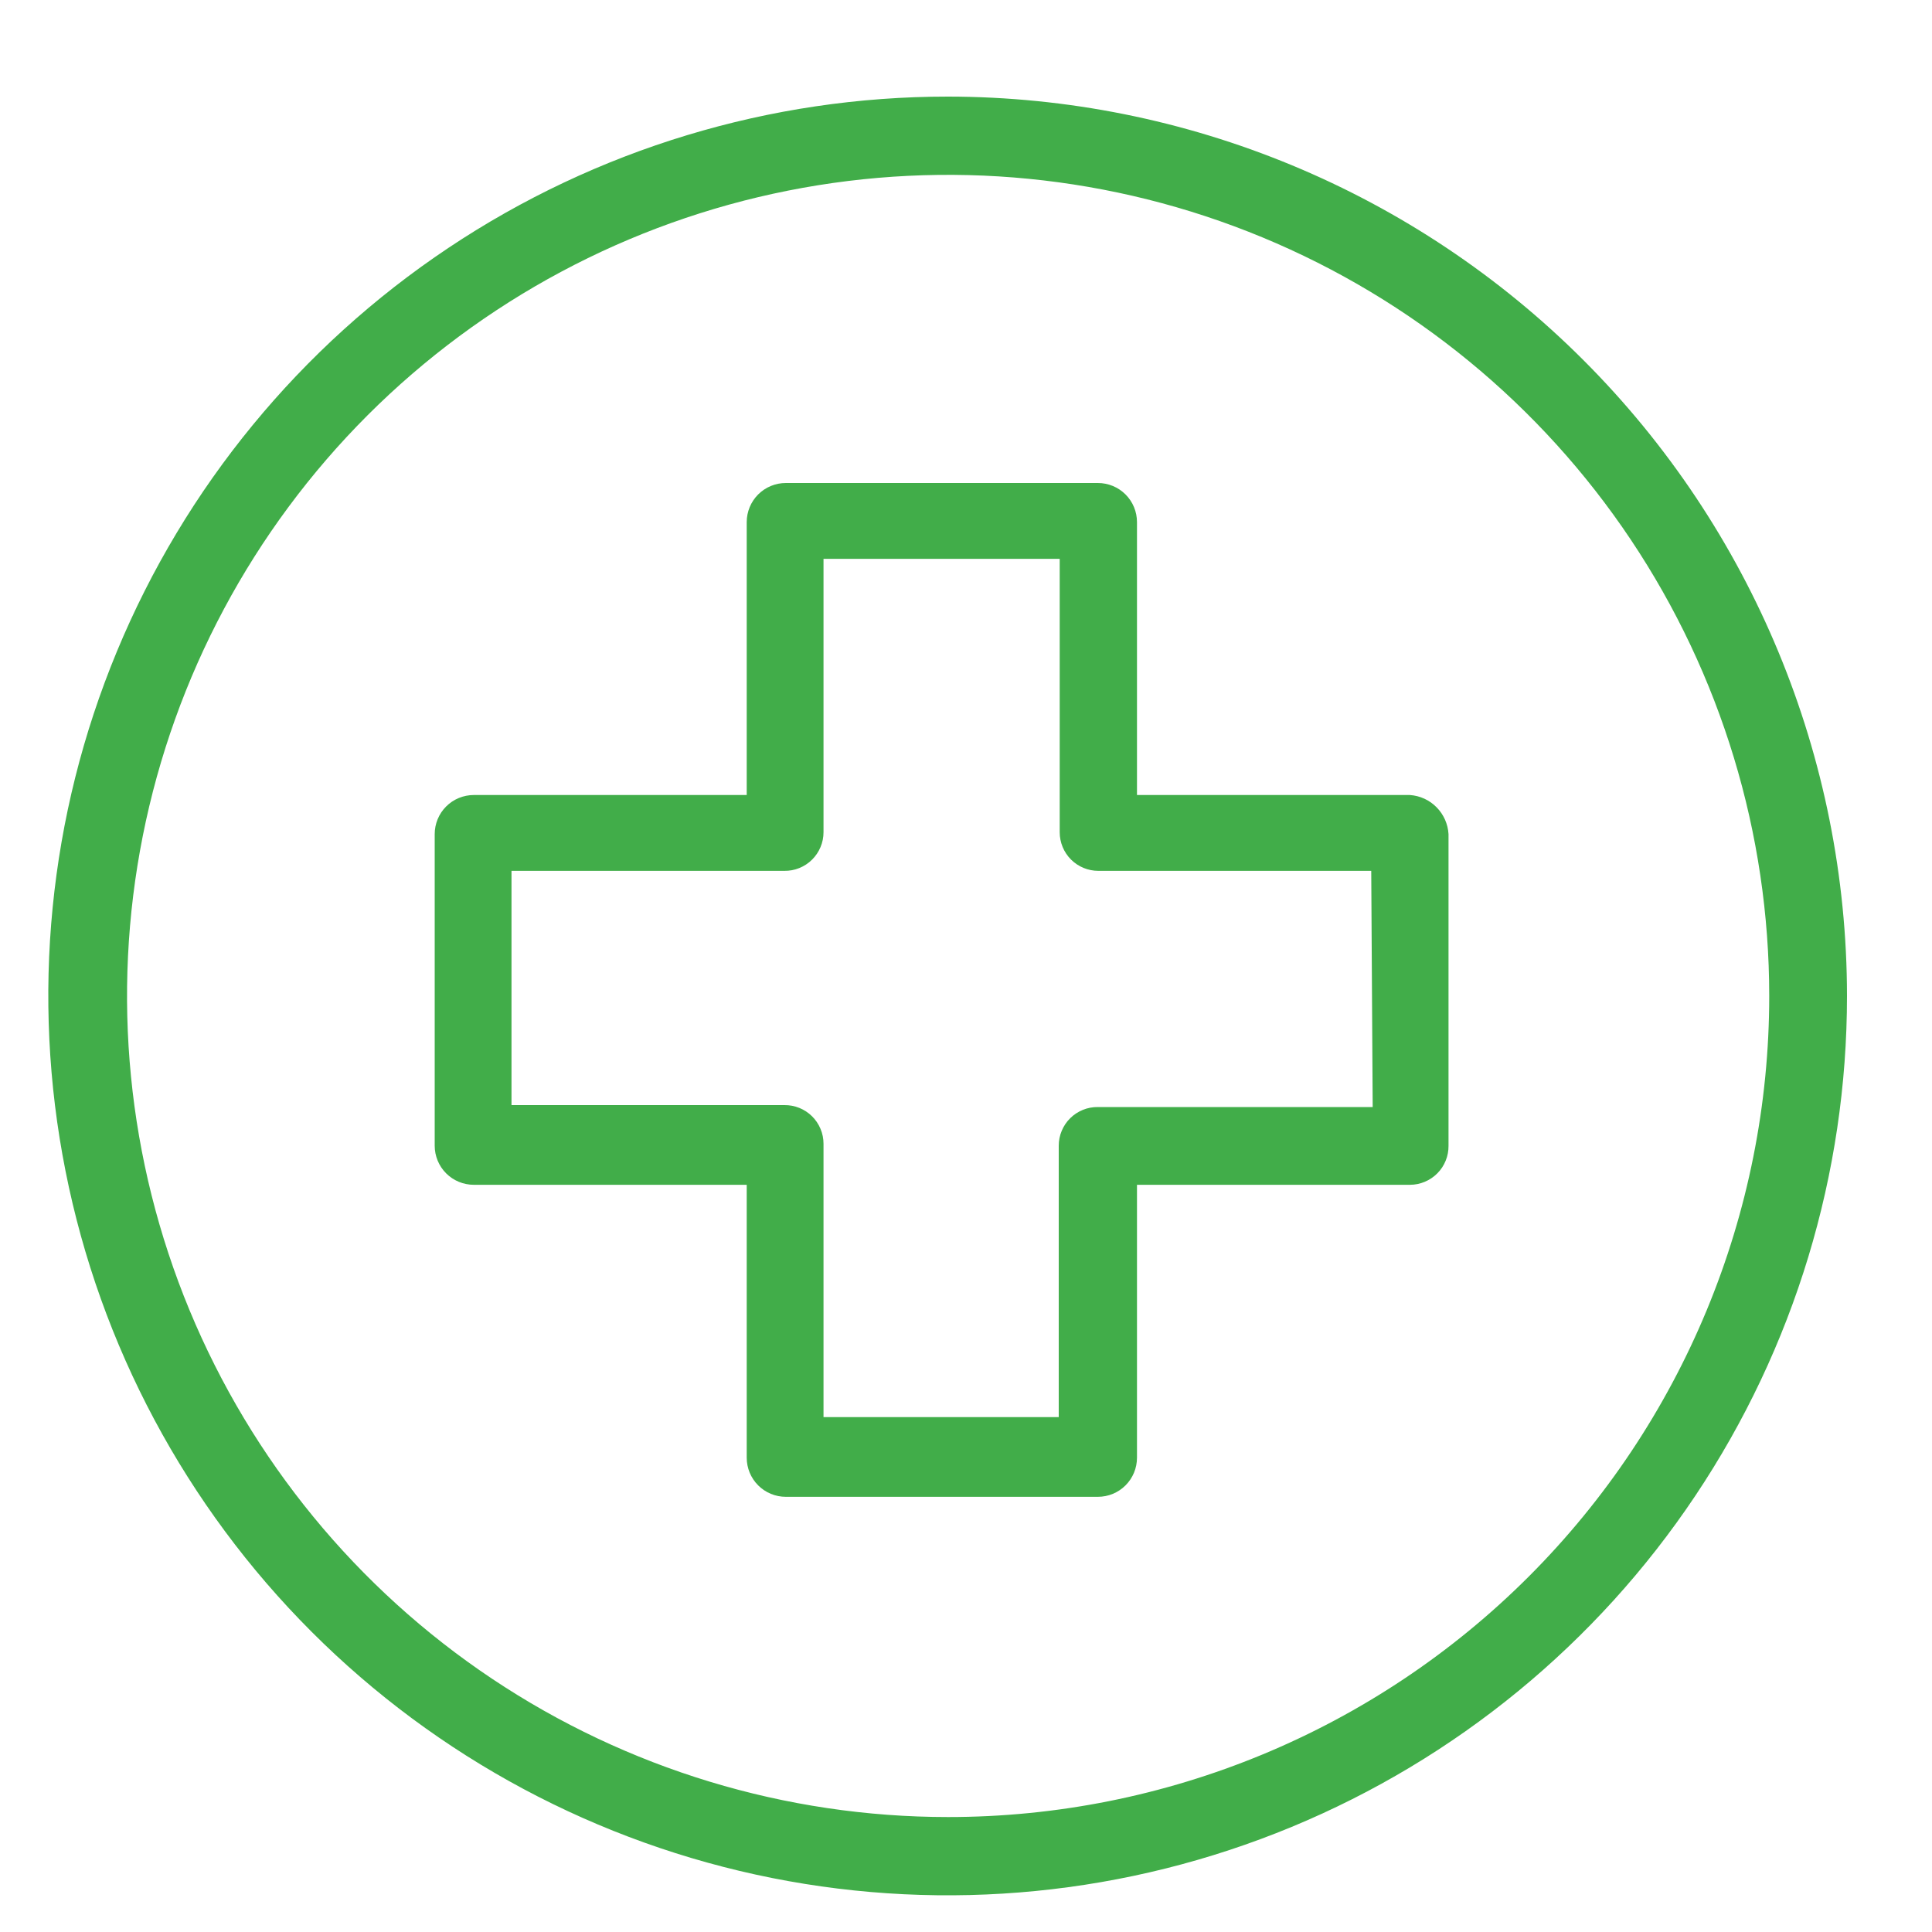 <svg width="40" height="40" viewBox="0 0 40 40" fill="none" xmlns="http://www.w3.org/2000/svg">
<g clip-path="url(#clip0_47_111)">
<path d="M19.63 37.62C16.268 37.62 12.981 36.623 10.185 34.755C7.39 32.887 5.211 30.232 3.924 27.126C2.637 24.019 2.301 20.601 2.957 17.303C3.613 14.006 5.232 10.977 7.609 8.599C9.987 6.222 13.016 4.603 16.314 3.947C19.611 3.291 23.029 3.627 26.136 4.914C29.242 6.201 31.897 8.38 33.765 11.175C35.633 13.971 36.63 17.258 36.63 20.62C36.63 25.129 34.839 29.453 31.651 32.641C28.463 35.829 24.139 37.62 19.63 37.62ZM19.63 2C15.947 1.998 12.346 3.088 9.283 5.133C6.219 7.178 3.831 10.085 2.42 13.488C1.009 16.89 0.639 20.634 1.357 24.247C2.074 27.859 3.846 31.178 6.45 33.783C9.054 36.388 12.372 38.162 15.984 38.882C19.596 39.601 23.34 39.233 26.743 37.824C30.146 36.415 33.055 34.028 35.101 30.966C37.148 27.904 38.24 24.303 38.24 20.62C38.237 15.684 36.276 10.951 32.787 7.46C29.298 3.969 24.566 2.005 19.63 2Z" fill="#41AD49"/>
<path d="M28.42 22.92H22.73C22.624 22.919 22.519 22.938 22.421 22.978C22.323 23.018 22.233 23.076 22.158 23.151C22.082 23.225 22.023 23.314 21.982 23.412C21.941 23.509 21.92 23.614 21.92 23.72V29.34H17.05V23.68C17.05 23.574 17.029 23.469 16.988 23.372C16.947 23.274 16.887 23.185 16.812 23.111C16.737 23.036 16.647 22.978 16.549 22.938C16.451 22.898 16.346 22.879 16.24 22.88H10.59V18.03H16.24C16.346 18.031 16.451 18.012 16.549 17.972C16.647 17.932 16.737 17.874 16.812 17.799C16.887 17.725 16.947 17.636 16.988 17.538C17.029 17.441 17.05 17.336 17.05 17.23V11.57H21.94V17.23C21.94 17.442 22.024 17.646 22.174 17.796C22.324 17.946 22.528 18.03 22.74 18.03H28.39L28.42 22.92ZM29.19 16.46H23.54V10.81C23.54 10.595 23.455 10.389 23.303 10.237C23.151 10.085 22.945 10 22.73 10H16.27C16.055 10 15.849 10.085 15.697 10.237C15.545 10.389 15.46 10.595 15.46 10.81V16.46H9.81C9.595 16.46 9.389 16.545 9.237 16.697C9.085 16.849 9 17.055 9 17.27V23.72C9 23.935 9.085 24.141 9.237 24.293C9.389 24.445 9.595 24.53 9.81 24.53H15.46V30.18C15.46 30.395 15.545 30.601 15.697 30.753C15.849 30.905 16.055 30.99 16.27 30.99H22.73C22.945 30.99 23.151 30.905 23.303 30.753C23.455 30.601 23.54 30.395 23.54 30.18V24.53H29.19C29.296 24.53 29.401 24.509 29.498 24.468C29.596 24.427 29.685 24.367 29.759 24.292C29.834 24.217 29.892 24.128 29.932 24.029C29.972 23.931 29.991 23.826 29.99 23.72V17.27C29.978 17.061 29.89 16.863 29.743 16.714C29.596 16.564 29.399 16.474 29.19 16.46Z" fill="#41AD49"/>
</g>
<defs>
<clipPath id="clip0_47_111">
<rect width="40" height="40" fill="white"/>
</clipPath>
</defs>
</svg>

